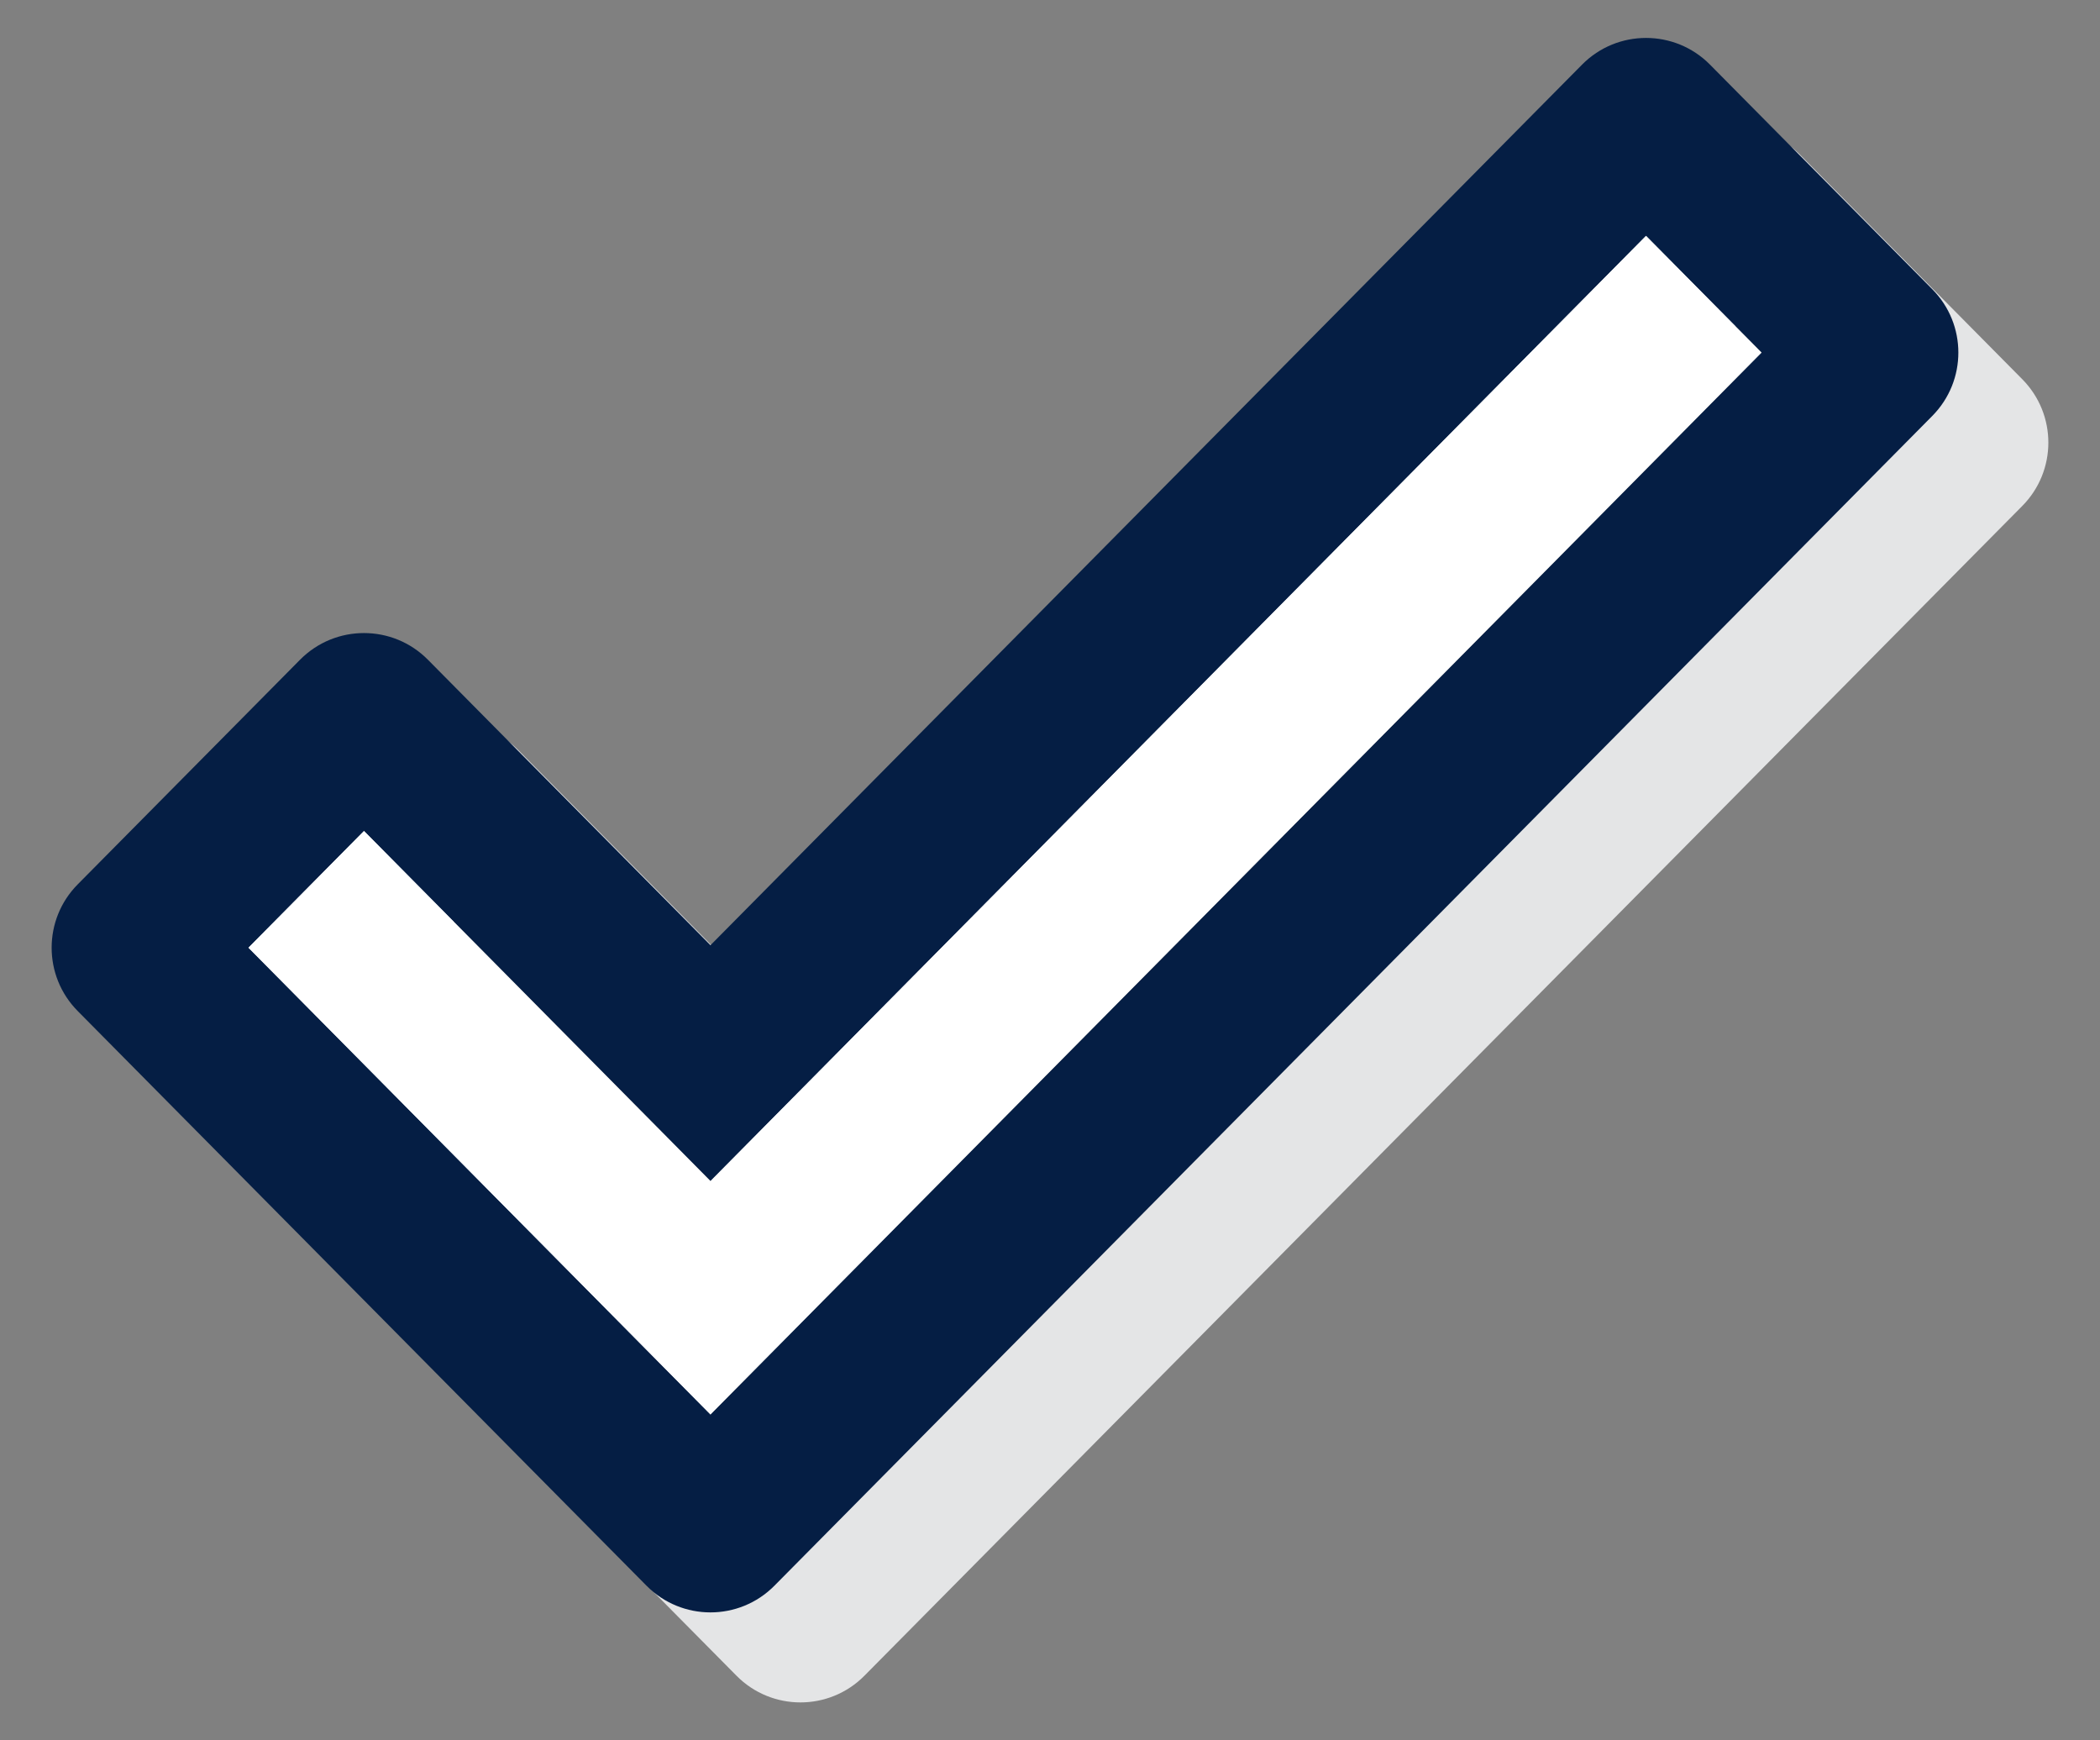 <svg width="70" height="58" viewBox="0 0 70 58" fill="none" xmlns="http://www.w3.org/2000/svg">
<rect x="0" y="0" width="70" height="58" fill="#808080" stroke="none"/>
<path d="M57.867 10.861L61.718 14.75L26.683 50.139L11.283 34.583L15.133 30.694L26.683 42.361L57.867 10.861ZM59.999 5.153C58.825 3.968 56.91 3.968 55.736 5.153L26.683 34.5L17.265 24.987C16.09 23.801 14.175 23.801 13.001 24.987L5.59 32.473C4.432 33.642 4.432 35.525 5.59 36.694L24.55 55.846C25.724 57.032 27.64 57.032 28.814 55.846L67.41 16.861C68.568 15.691 68.568 13.809 67.41 12.639L59.999 5.153Z" fill="#E4E5E6"/>
<path d="M54.867 7.861L58.718 11.75L23.683 47.139L8.283 31.583L12.133 27.694L23.683 39.361L54.867 7.861ZM56.999 2.153C55.825 0.968 53.91 0.968 52.736 2.153L23.683 31.5L14.264 21.987C13.091 20.801 11.175 20.801 10.001 21.987L2.59 29.473C1.432 30.642 1.432 32.525 2.59 33.694L21.55 52.846C22.724 54.032 24.64 54.032 25.814 52.846L64.41 13.861C65.568 12.691 65.568 10.809 64.41 9.639L56.999 2.153Z" fill="#051E44"/>
<path d="M54.867 7.861L58.718 11.75L23.683 47.139L8.282 31.584L12.133 27.695L23.683 39.361L54.867 7.861Z" fill="white"/>
</svg>
